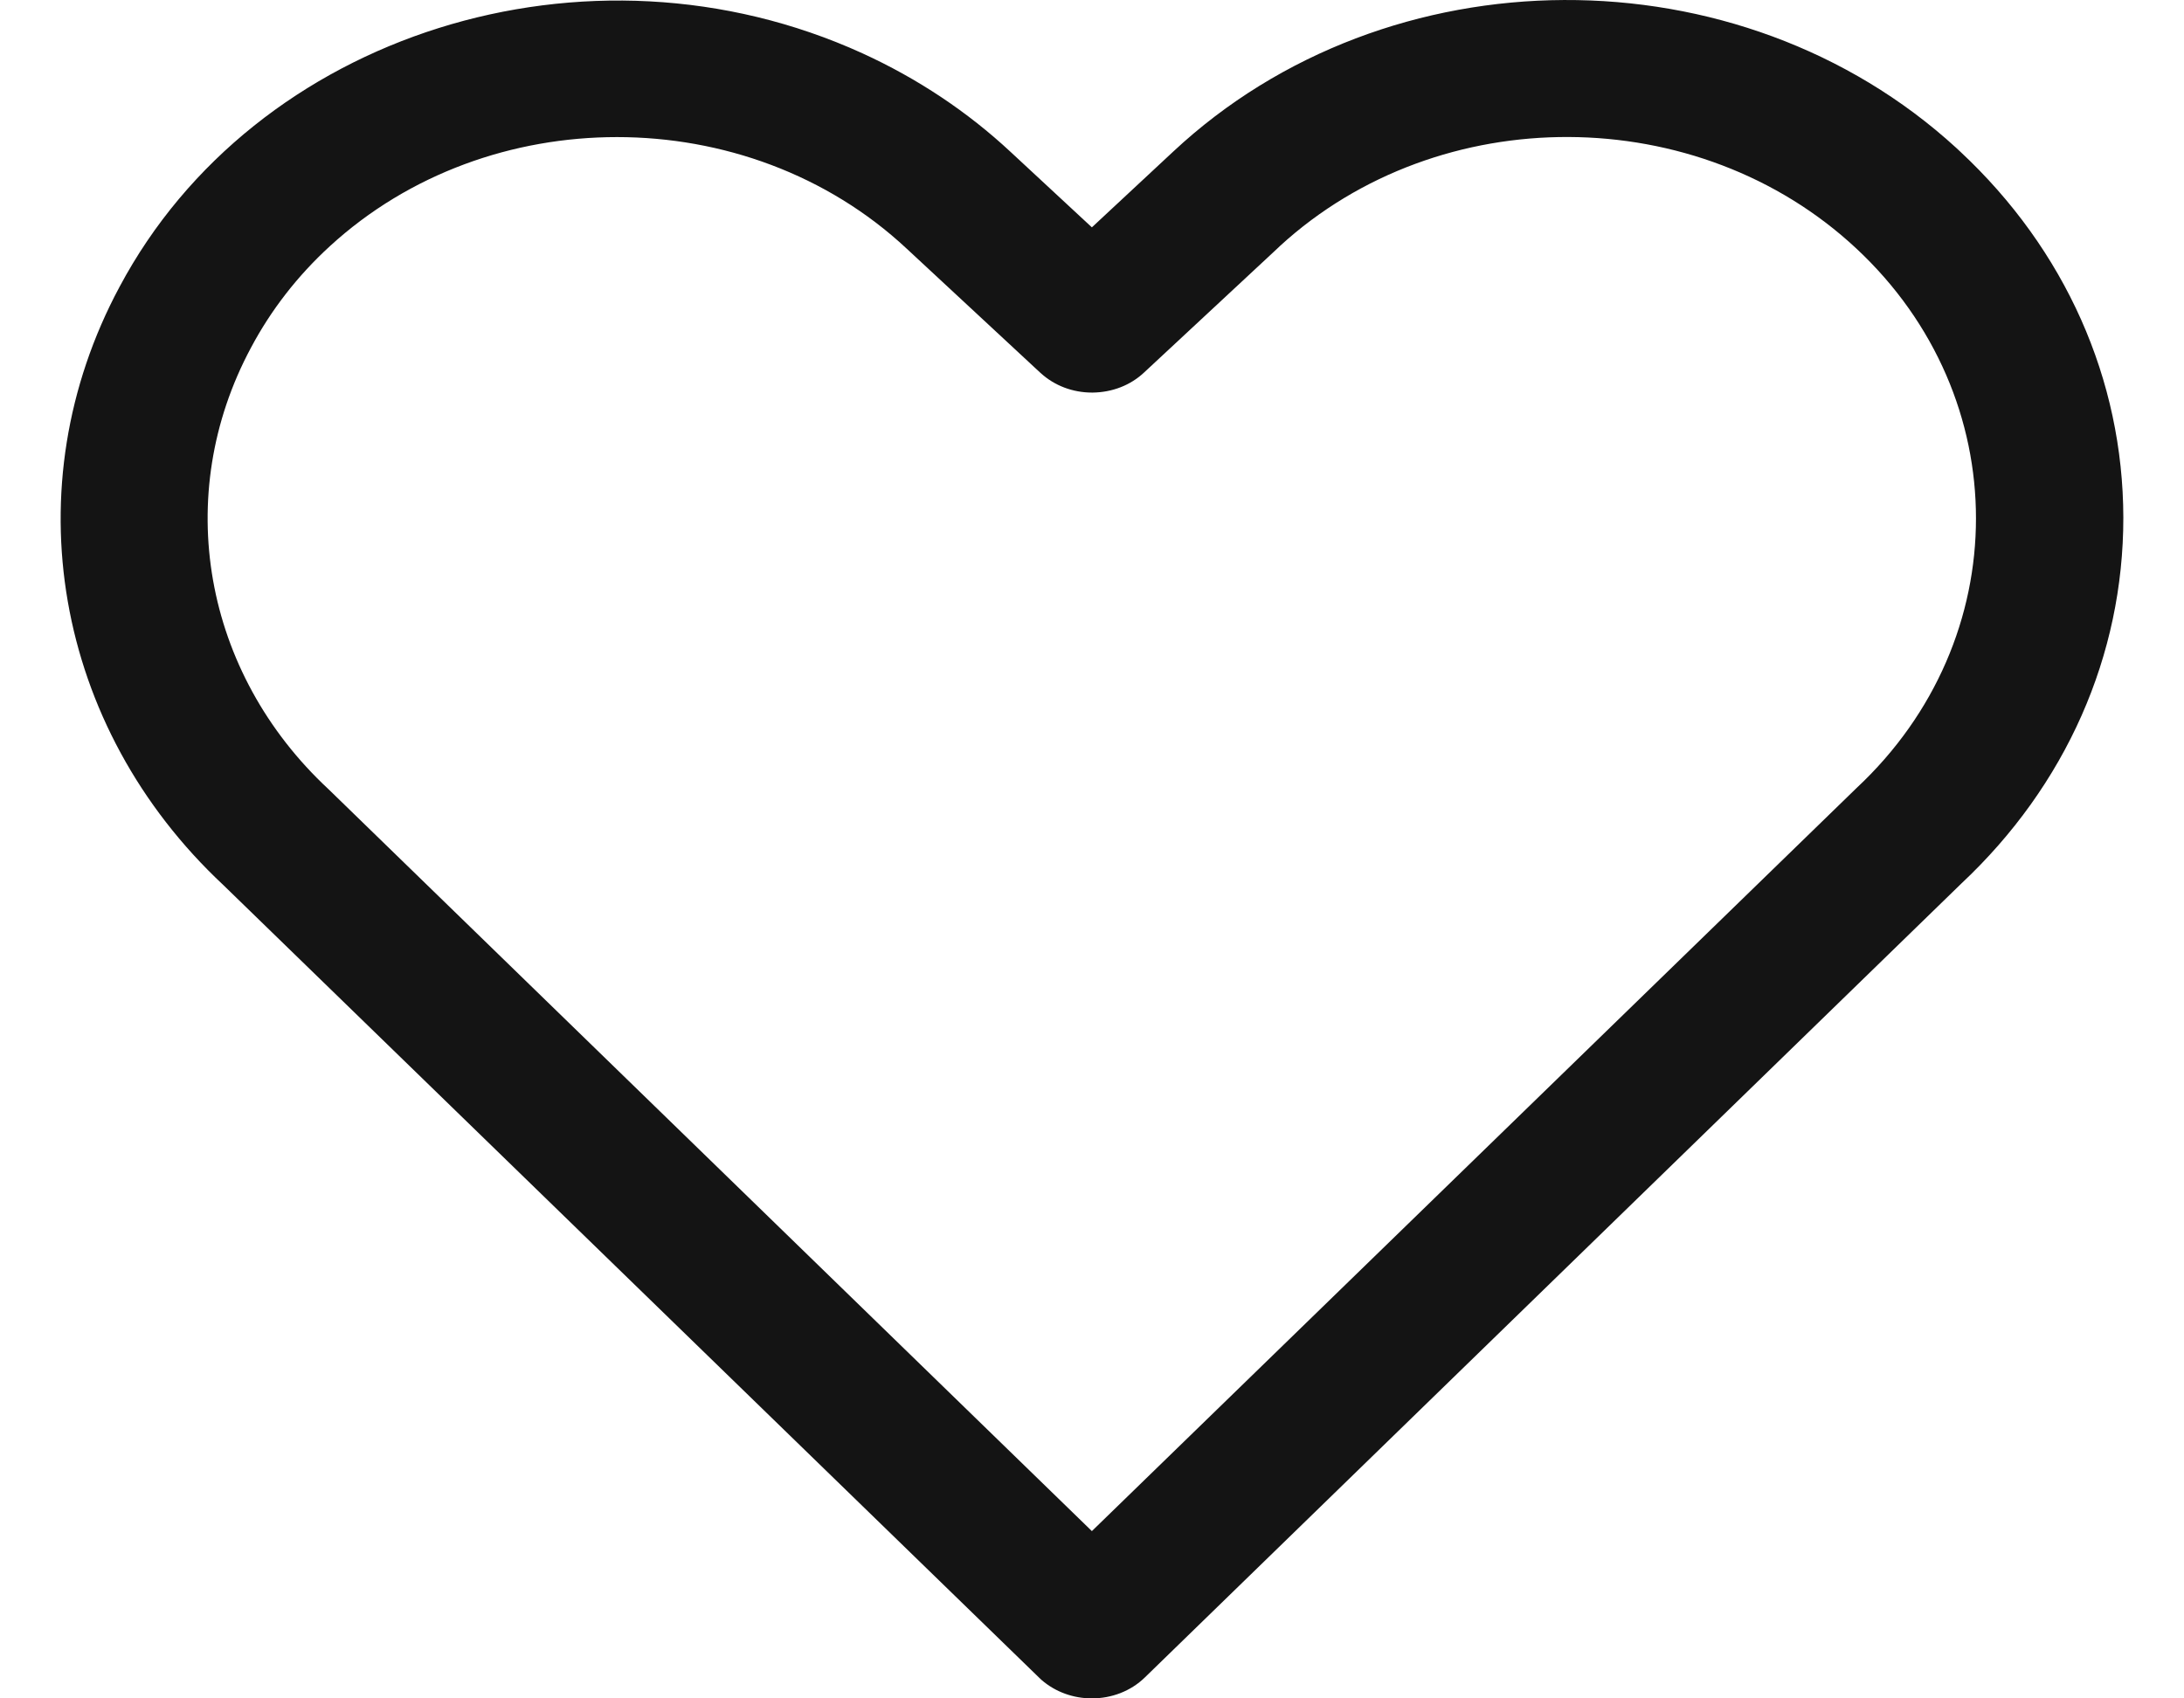 <svg width="18" height="14" viewBox="0 0 18 14" fill="none" xmlns="http://www.w3.org/2000/svg">
<path d="M16.156 1.25L16.124 1.22C14.336 -0.418 11.44 -0.405 9.669 1.25L8.999 1.874L8.331 1.254C7.974 0.921 7.562 0.647 7.107 0.439C4.845 -0.591 2.099 0.273 0.985 2.365C0.102 4.01 0.446 5.992 1.841 7.296L8.562 13.827C8.568 13.833 8.576 13.84 8.583 13.847C8.7 13.949 8.849 14 8.999 14C9.159 14 9.318 13.942 9.436 13.827L16.164 7.284C17.027 6.475 17.501 5.403 17.5 4.266C17.498 3.128 17.021 2.057 16.156 1.25ZM15.3 6.497L8.999 12.621L2.708 6.506C1.674 5.545 1.416 4.083 2.068 2.867C2.233 2.556 2.452 2.274 2.718 2.03C3.373 1.429 4.229 1.13 5.085 1.13C5.951 1.13 6.817 1.437 7.473 2.05L8.569 3.068L8.578 3.076C8.691 3.179 8.841 3.236 9 3.236C9.002 3.236 9.004 3.236 9.006 3.236C9.168 3.234 9.319 3.175 9.431 3.069L10.527 2.049L10.55 2.027C11.866 0.822 13.996 0.831 15.3 2.049C16.614 3.275 16.614 5.271 15.3 6.497Z" fill="#141414"/>
</svg>
